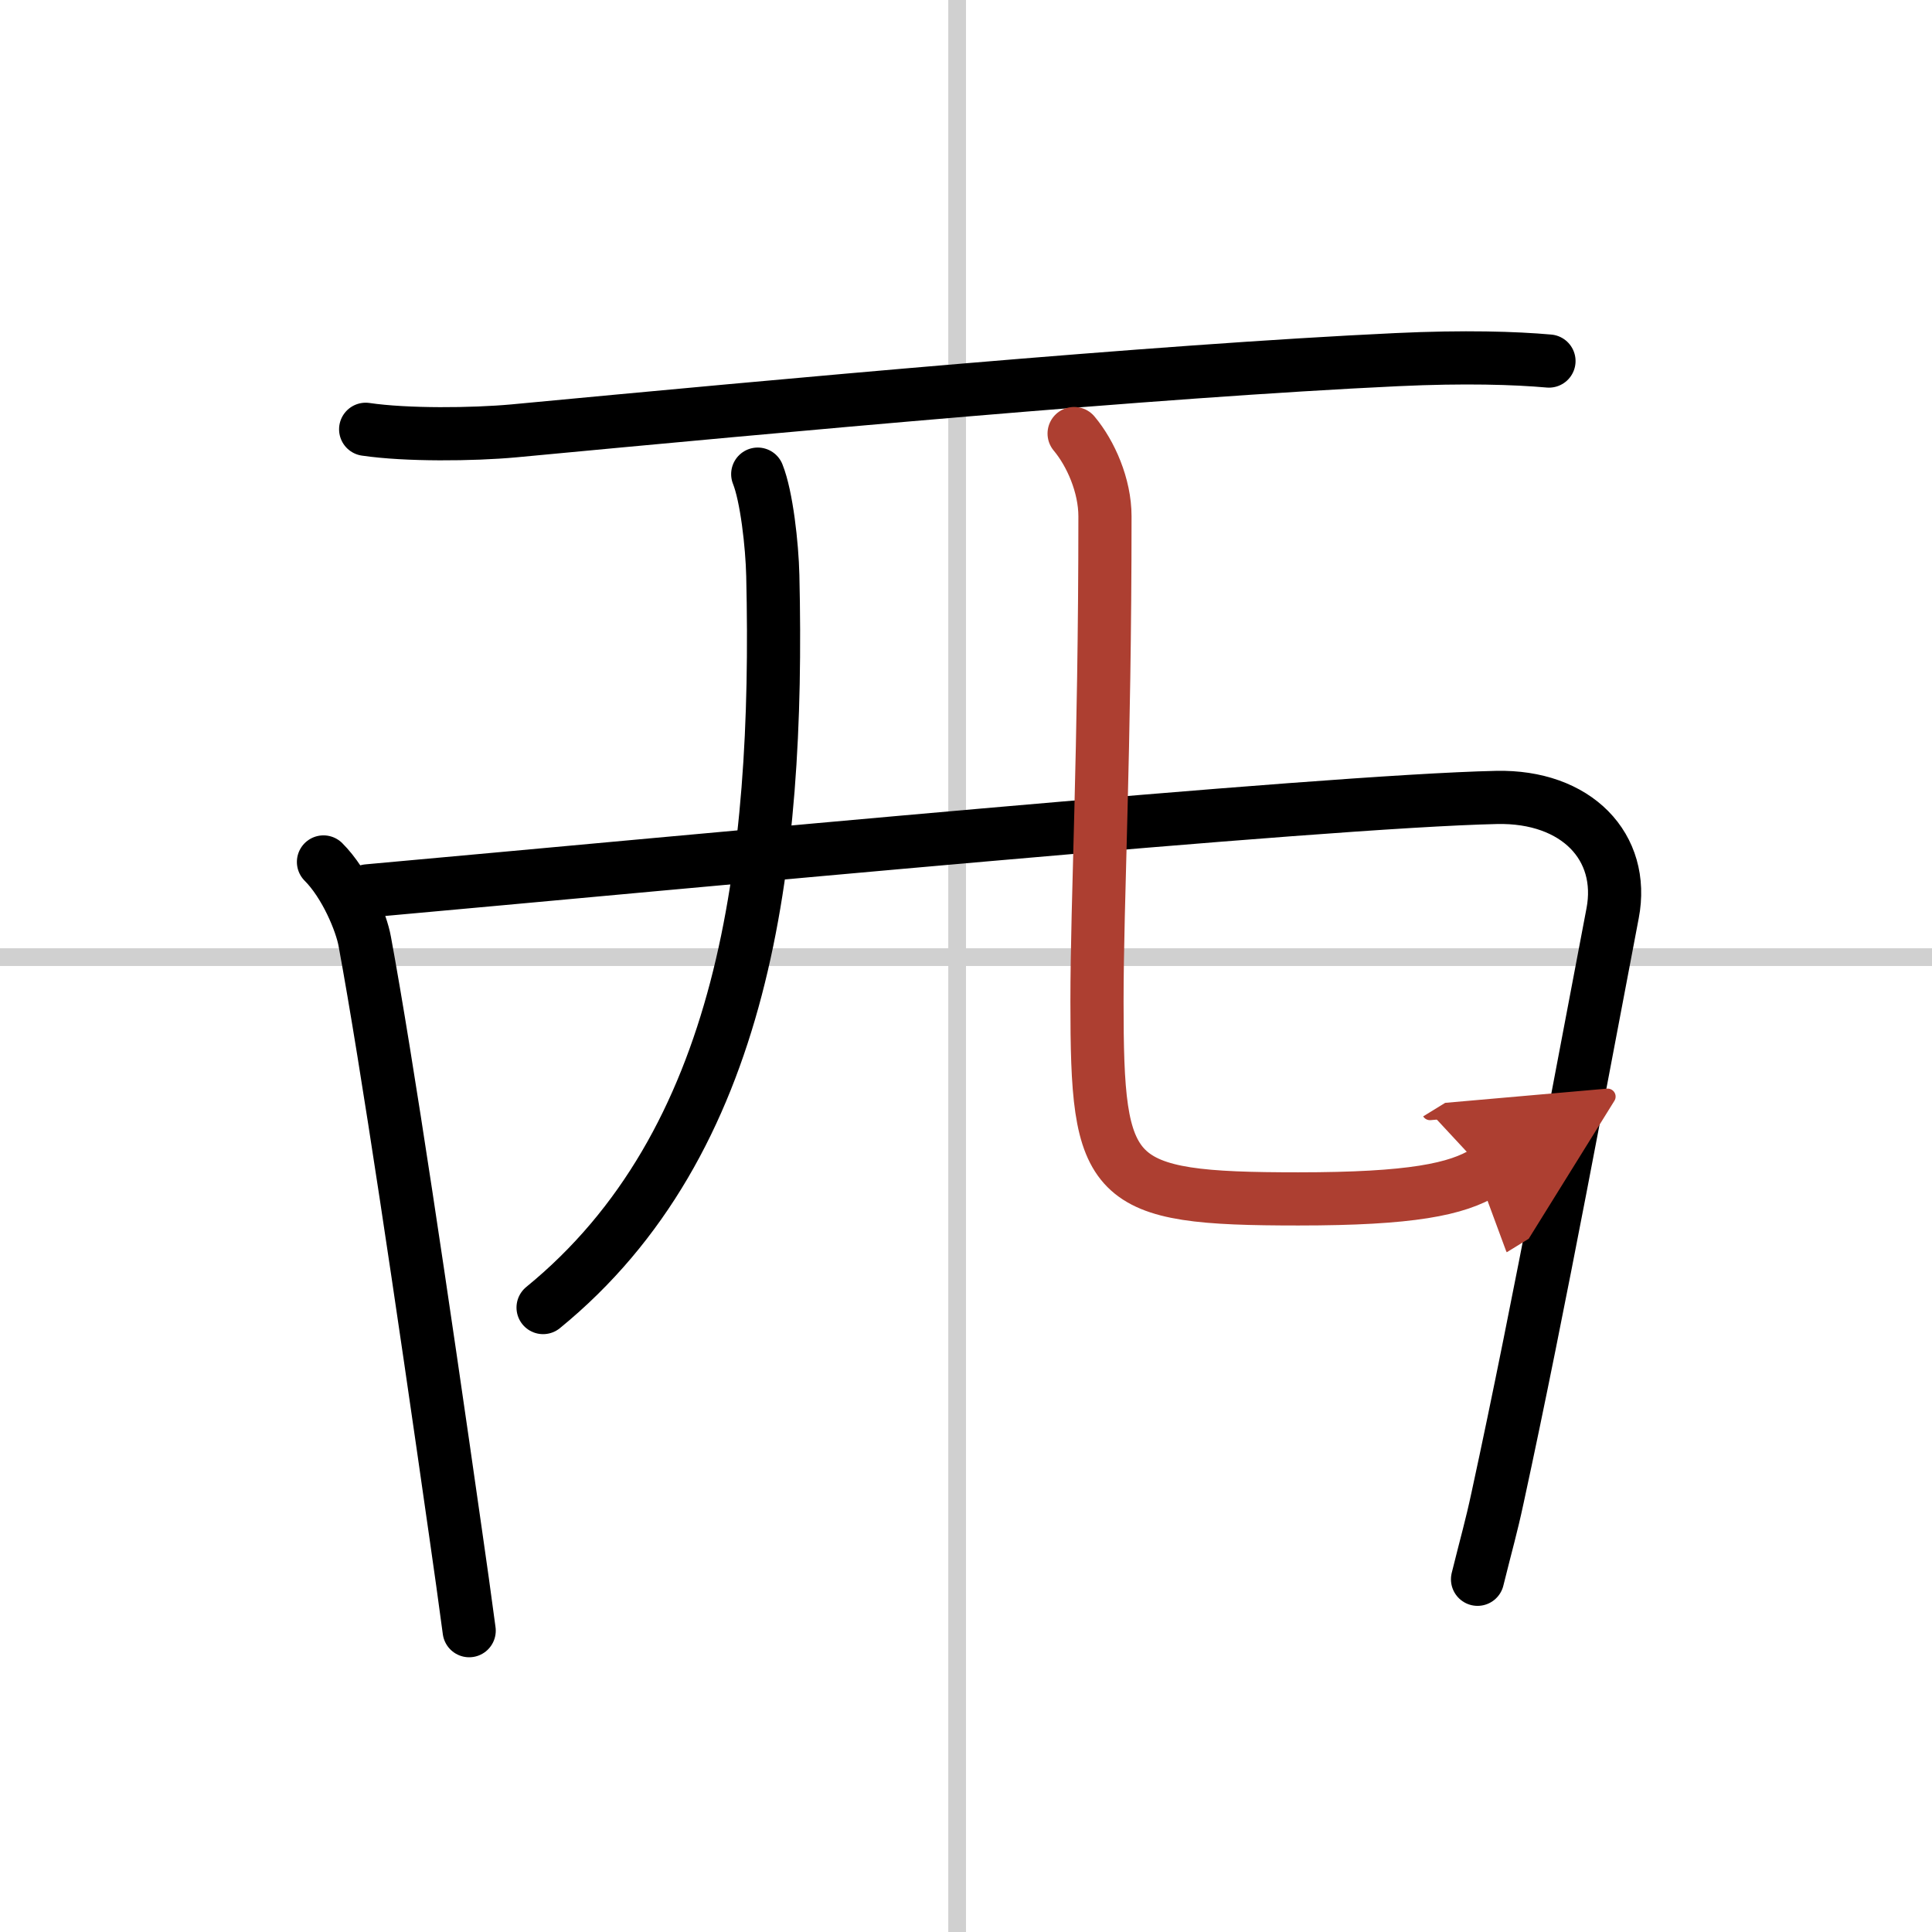 <svg width="400" height="400" viewBox="0 0 109 109" xmlns="http://www.w3.org/2000/svg"><defs><marker id="a" markerWidth="4" orient="auto" refX="1" refY="5" viewBox="0 0 10 10"><polyline points="0 0 10 5 0 10 1 5" fill="#ad3f31" stroke="#ad3f31"/></marker></defs><g fill="none" stroke="#000" stroke-linecap="round" stroke-linejoin="round" stroke-width="3"><rect width="100%" height="100%" fill="#fff" stroke="#fff"/><line x1="54" x2="54" y2="109" stroke="#d0d0d0" stroke-width="1"/><line x2="109" y1="54" y2="54" stroke="#d0d0d0" stroke-width="1"/><path d="m20.63 24.22c2.31 0.34 6.05 0.3 8.35 0.09 15.15-1.43 36.18-3.38 49.83-4.02 3.84-0.18 6.66-0.09 8.58 0.08"/><path d="m18.25 48.63c1.25 1.25 2.14 3.42 2.33 4.49 1.25 6.77 3.24 20.18 5.12 33.35 0.27 1.87 0.53 3.72 0.77 5.53"/><path d="m20.75 50.26c17.77-1.6 53.73-5.05 63.68-5.27 4.51-0.1 7.27 2.79 6.55 6.54-1.6 8.35-4.1 21.97-6.49 32.97-0.36 1.68-0.61 2.5-1.13 4.6"/><path d="M42.75,26.75c0.5,1.25,0.81,3.99,0.85,5.73C43.98,48.84,42,64.5,30.64,73.77"/><path d="m60.6 24.46c0.94 1.12 1.74 2.94 1.74 4.67 0 13.33-0.45 21.61-0.45 27.37 0 10.25 0.62 11.14 11.36 11.14 6.38 0 8.94-0.54 10.55-1.53" marker-end="url(#a)" stroke="#ad3f31"/></g></svg>
